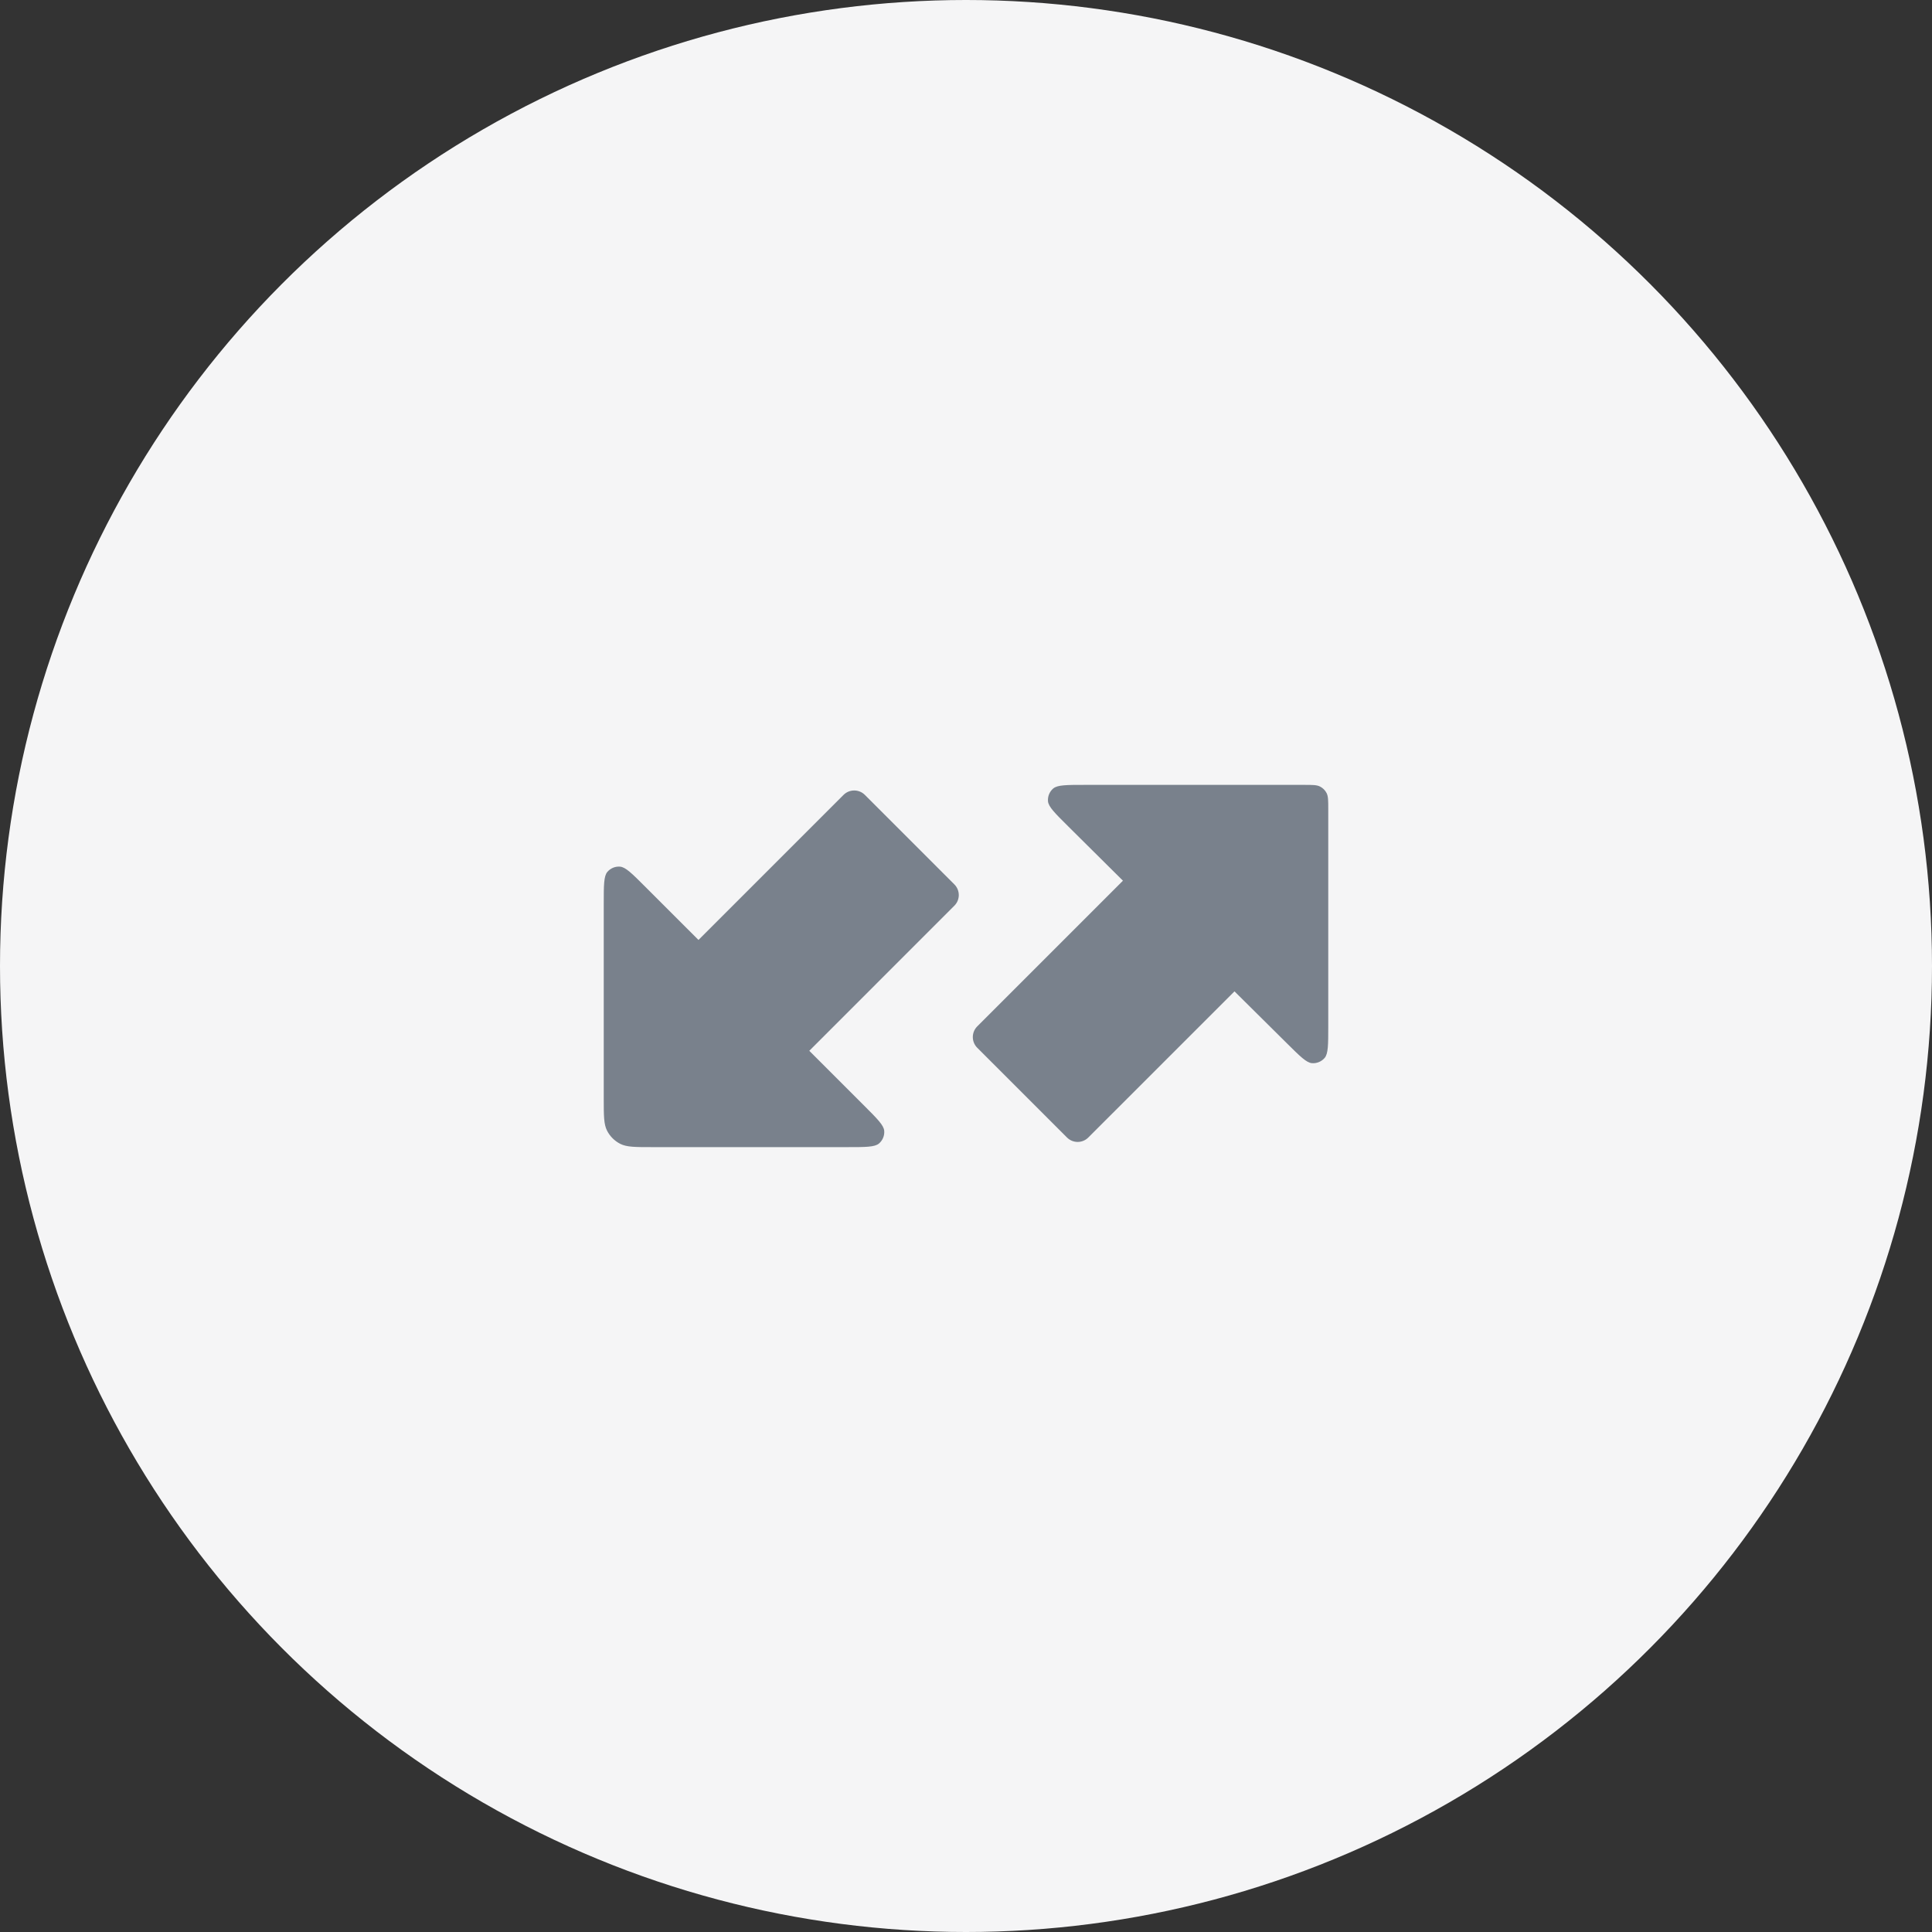 <?xml version="1.0" encoding="UTF-8"?> <svg xmlns="http://www.w3.org/2000/svg" width="64" height="64" viewBox="0 0 64 64" fill="none"><rect x="0" y="0" width="64" height="64" fill="#333333" stroke="none"/> <circle cx="32" cy="32" r="32" fill="#F5F5F6"></circle> <path fill-rule="evenodd" clip-rule="evenodd" d="M35.379 27.368L37.199 29.174L32.372 34.001C32.177 34.196 32.177 34.513 32.372 34.708L35.345 37.681C35.541 37.877 35.857 37.877 36.052 37.681L40.894 32.84L42.637 34.568C43.065 34.993 43.279 35.205 43.462 35.219C43.621 35.231 43.777 35.166 43.881 35.045C44 34.904 44 34.603 44 34L44 26.8C44 26.52 44 26.38 43.946 26.273C43.898 26.179 43.821 26.102 43.727 26.055C43.62 26 43.48 26 43.2 26L35.942 26C35.334 26 35.029 26 34.889 26.12C34.767 26.224 34.703 26.381 34.716 26.541C34.731 26.725 34.947 26.939 35.379 27.368ZM28.634 36.634L26.809 34.809L31.614 30.003C31.81 29.808 31.81 29.492 31.614 29.296L28.65 26.332C28.455 26.137 28.138 26.137 27.943 26.332L23.138 31.137L21.366 29.366C20.937 28.937 20.723 28.723 20.539 28.709C20.38 28.696 20.224 28.761 20.12 28.882C20 29.023 20 29.326 20 29.931V36.4C20 36.96 20 37.24 20.109 37.454C20.205 37.642 20.358 37.795 20.546 37.891C20.76 38 21.04 38 21.6 38H28.069C28.674 38 28.977 38 29.118 37.88C29.239 37.776 29.304 37.62 29.291 37.461C29.277 37.277 29.063 37.063 28.634 36.634Z" fill="#79818C"></path> </svg> 